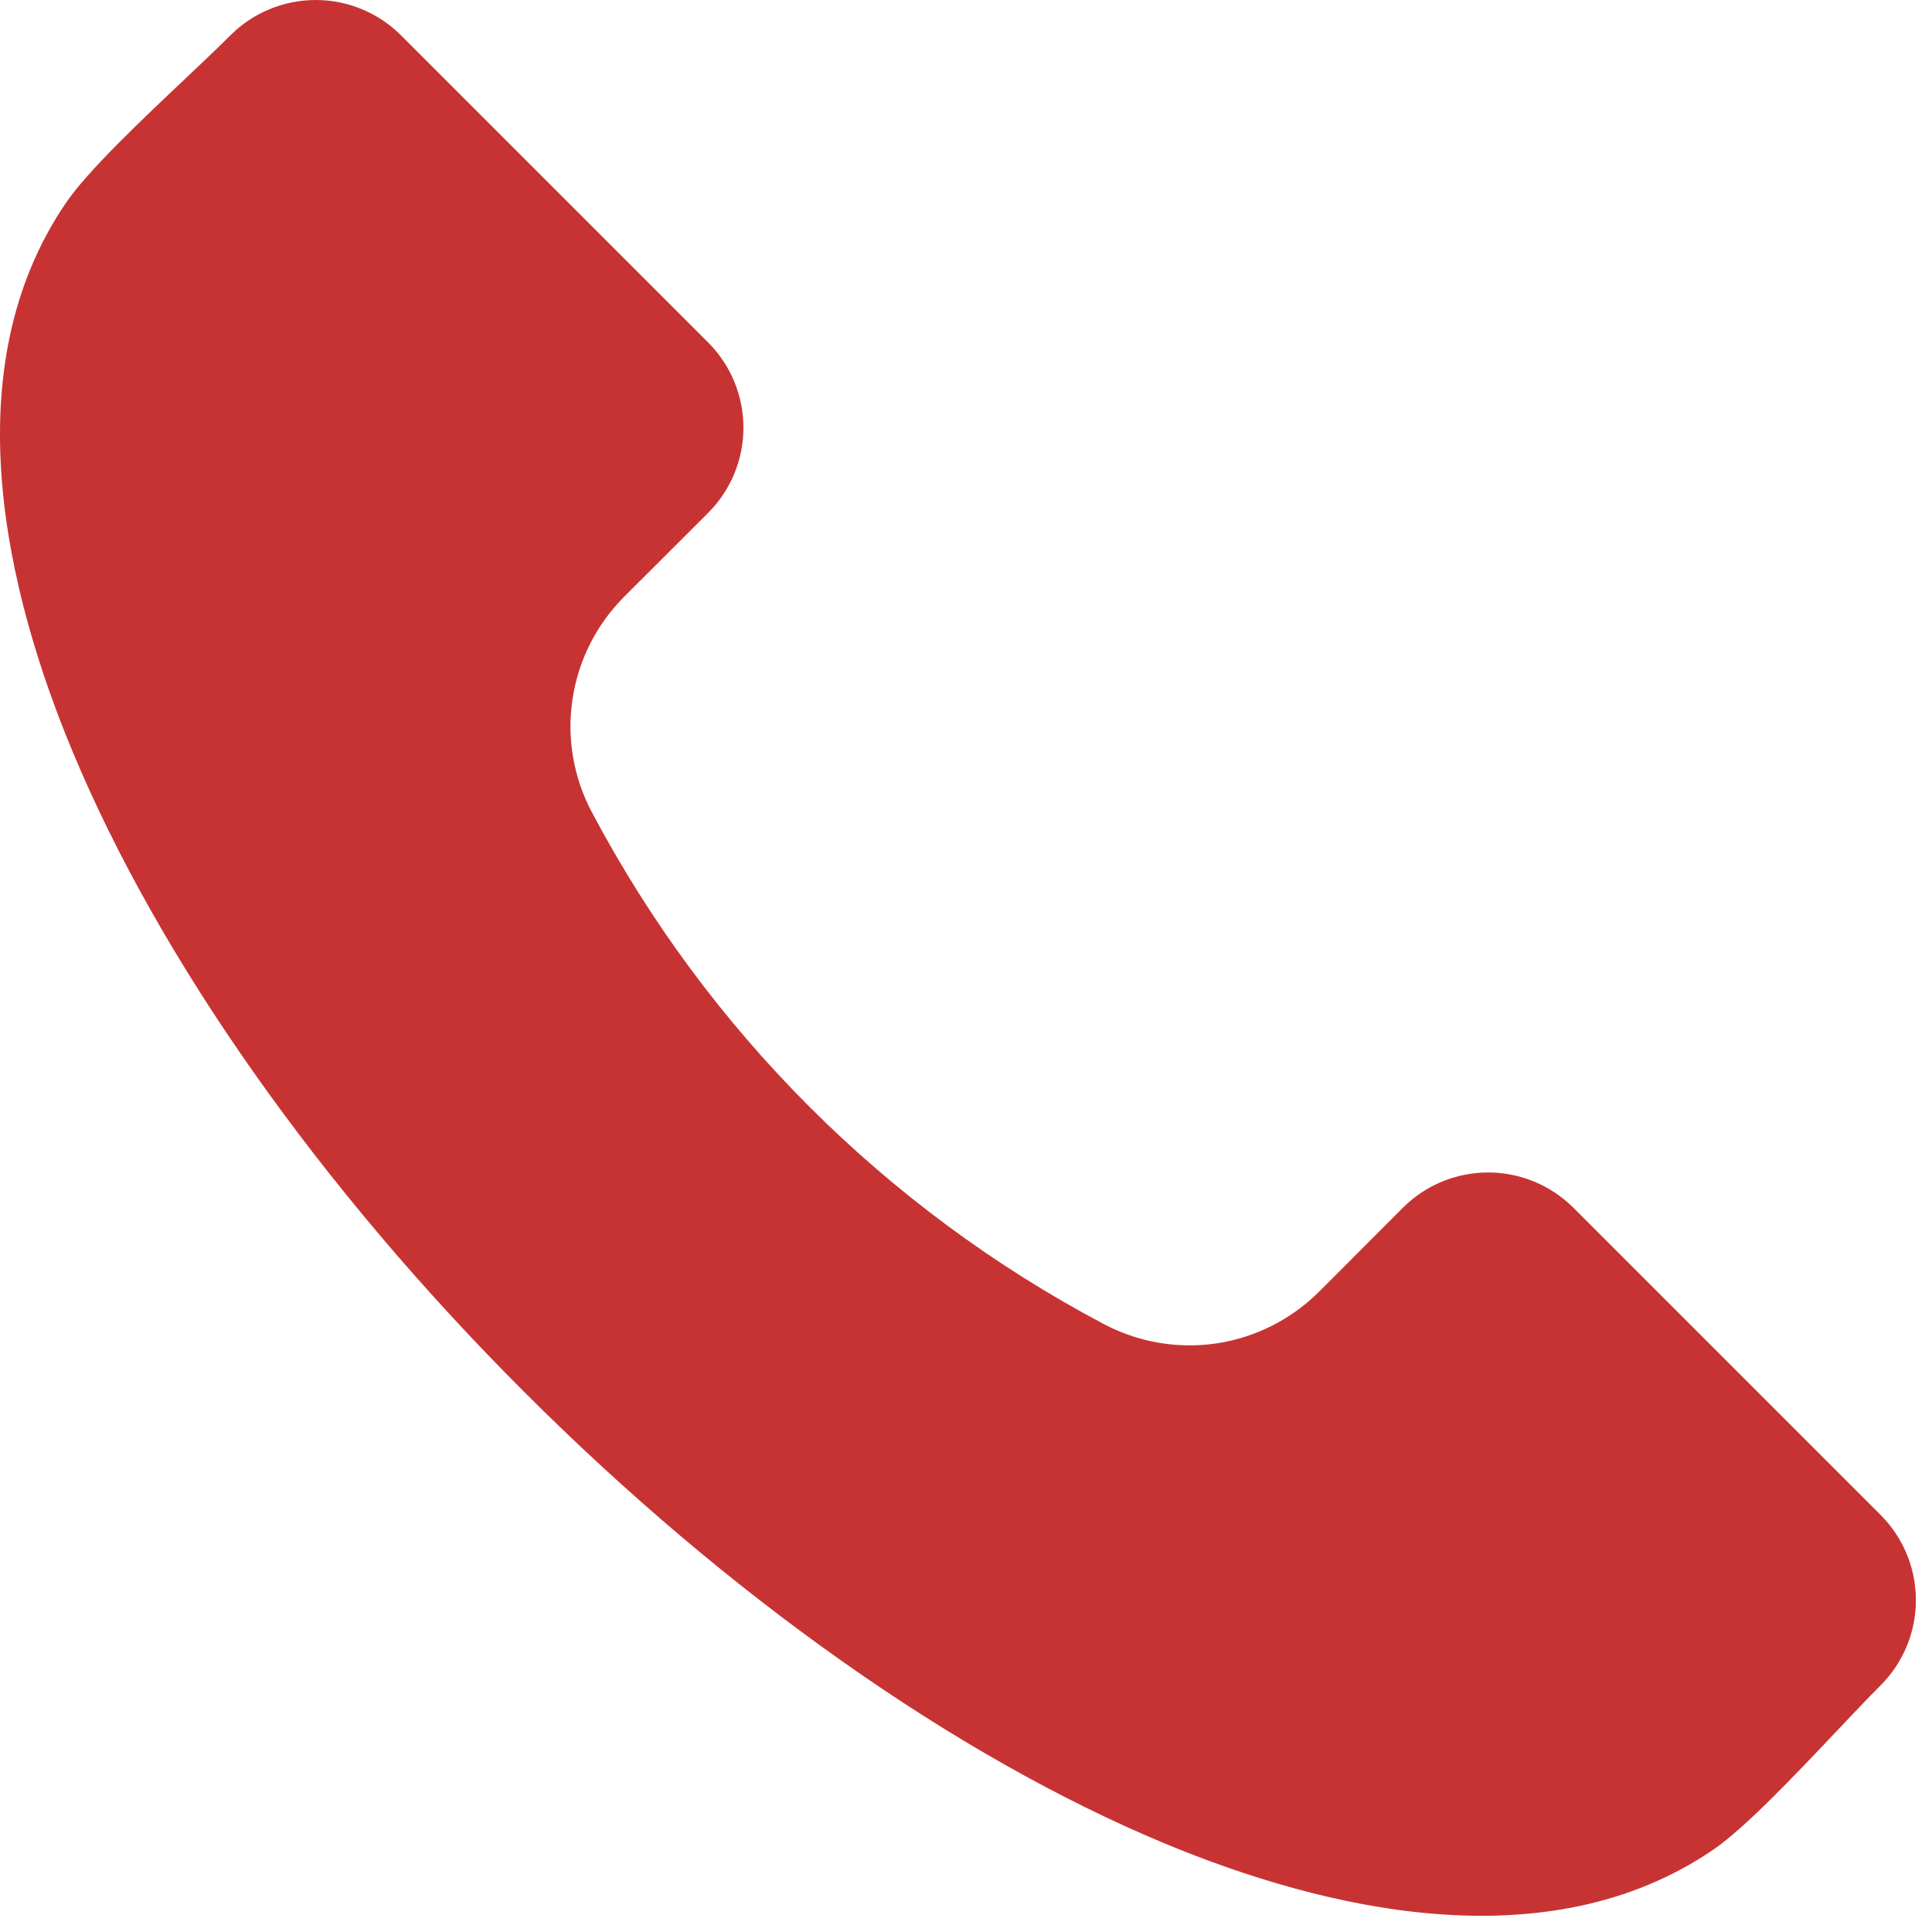 <?xml version="1.0" encoding="UTF-8"?> <svg xmlns="http://www.w3.org/2000/svg" width="15" height="15" viewBox="0 0 15 15" fill="none"><g clip-path="url(#clip0_34_3516)"><path fill-rule="evenodd" clip-rule="evenodd" d="M14.603 13.083C14.504 13.182 14.385 13.308 14.259 13.441C13.943 13.775 13.55 14.191 13.303 14.36C12.005 15.247 10.268 14.822 9.039 14.311C7.418 13.635 5.654 12.391 4.069 10.806C2.484 9.221 1.239 7.456 0.564 5.836C0.052 4.607 -0.373 2.87 0.514 1.572C0.683 1.325 1.099 0.932 1.433 0.616C1.567 0.49 1.692 0.371 1.791 0.272C1.966 0.098 2.204 0 2.451 0C2.698 0 2.936 0.098 3.111 0.272L5.5 2.661C5.674 2.836 5.772 3.073 5.772 3.321C5.772 3.568 5.674 3.805 5.5 3.98L4.849 4.63C4.632 4.846 4.49 5.126 4.445 5.429C4.399 5.731 4.453 6.041 4.598 6.311C5.493 8 6.875 9.382 8.564 10.277C8.834 10.421 9.143 10.475 9.446 10.43C9.749 10.384 10.029 10.242 10.245 10.025L10.894 9.375C11.069 9.201 11.306 9.103 11.554 9.103C11.801 9.103 12.038 9.201 12.214 9.375L14.603 11.764C14.777 11.939 14.875 12.176 14.875 12.424C14.875 12.671 14.777 12.908 14.603 13.083Z" fill="#C73333"></path></g><defs><clipPath id="clip0_34_3516"><rect width="14.874" height="14.874" fill="white"></rect></clipPath></defs></svg> 
